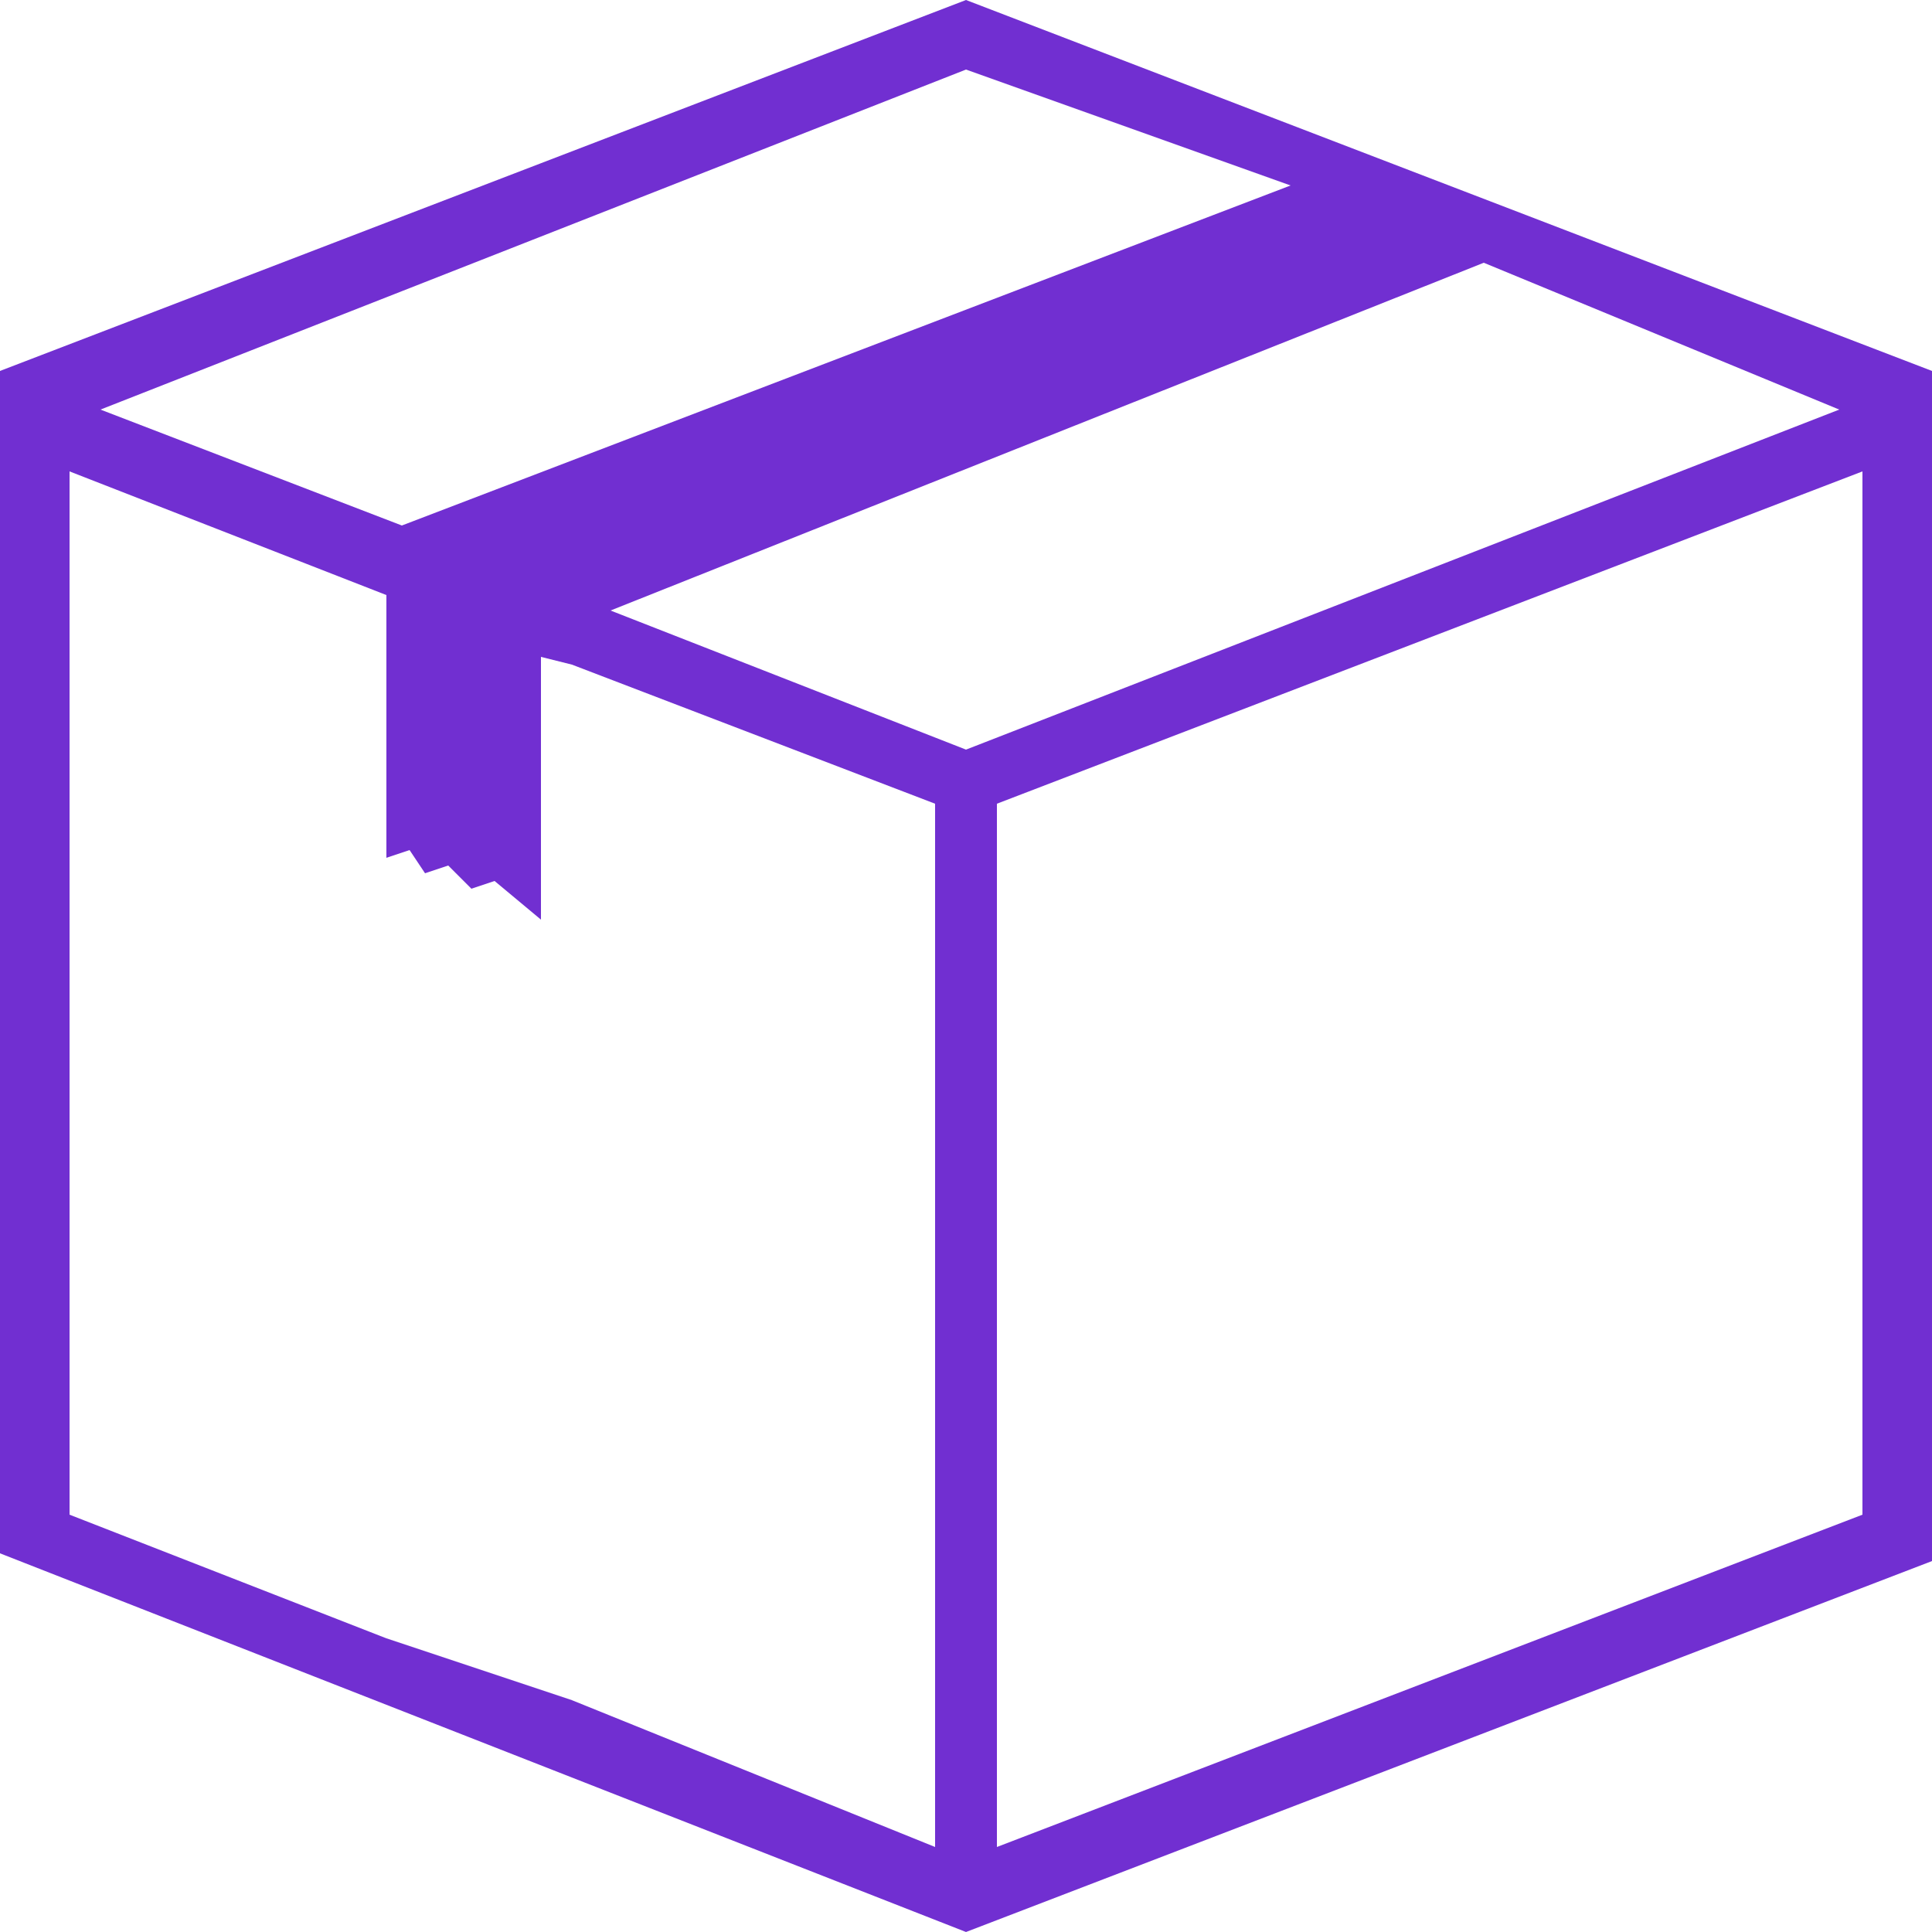 <?xml version="1.0" encoding="utf-8"?>
<!-- Generator: Adobe Illustrator 23.0.6, SVG Export Plug-In . SVG Version: 6.00 Build 0)  -->
<svg version="1.1" id="Layer_1" xmlns="http://www.w3.org/2000/svg" xmlns:xlink="http://www.w3.org/1999/xlink" x="0px" y="0px"
	 viewBox="0 0 25 25" style="enable-background:new 0 0 25 25;" xml:space="preserve">
<style type="text/css">
	.st0{fill:#712FD1;}
</style>
<g>
	<g>
		<path class="st0" d="M12.9,23.9V10.4l11.2-4.3v13.5h0L12.9,23.9z M12.5,9.7L7.9,7.9l11.3-4.5l4.6,1.9L12.5,9.7z M12.1,23.9
			l-4.7-1.9L5,21.2l-4.1-1.6V6.1L5,7.7v3.4L5.3,11l0.2,0.3l0.3-0.1l0.3,0.3l0.3-0.1L7,11.9V8.5l0.4,0.1l4.7,1.8L12.1,23.9z
			 M12.5,0.9l4.2,1.5L5.2,6.8L1.3,5.3L12.5,0.9z M25,4.8L25,4.8L12.5,0L0,4.8l0,0v0l0,0l0,0v15.3L12.5,25L25,20.2L25,4.8L25,4.8z"/>
	</g>
</g>
</svg>
